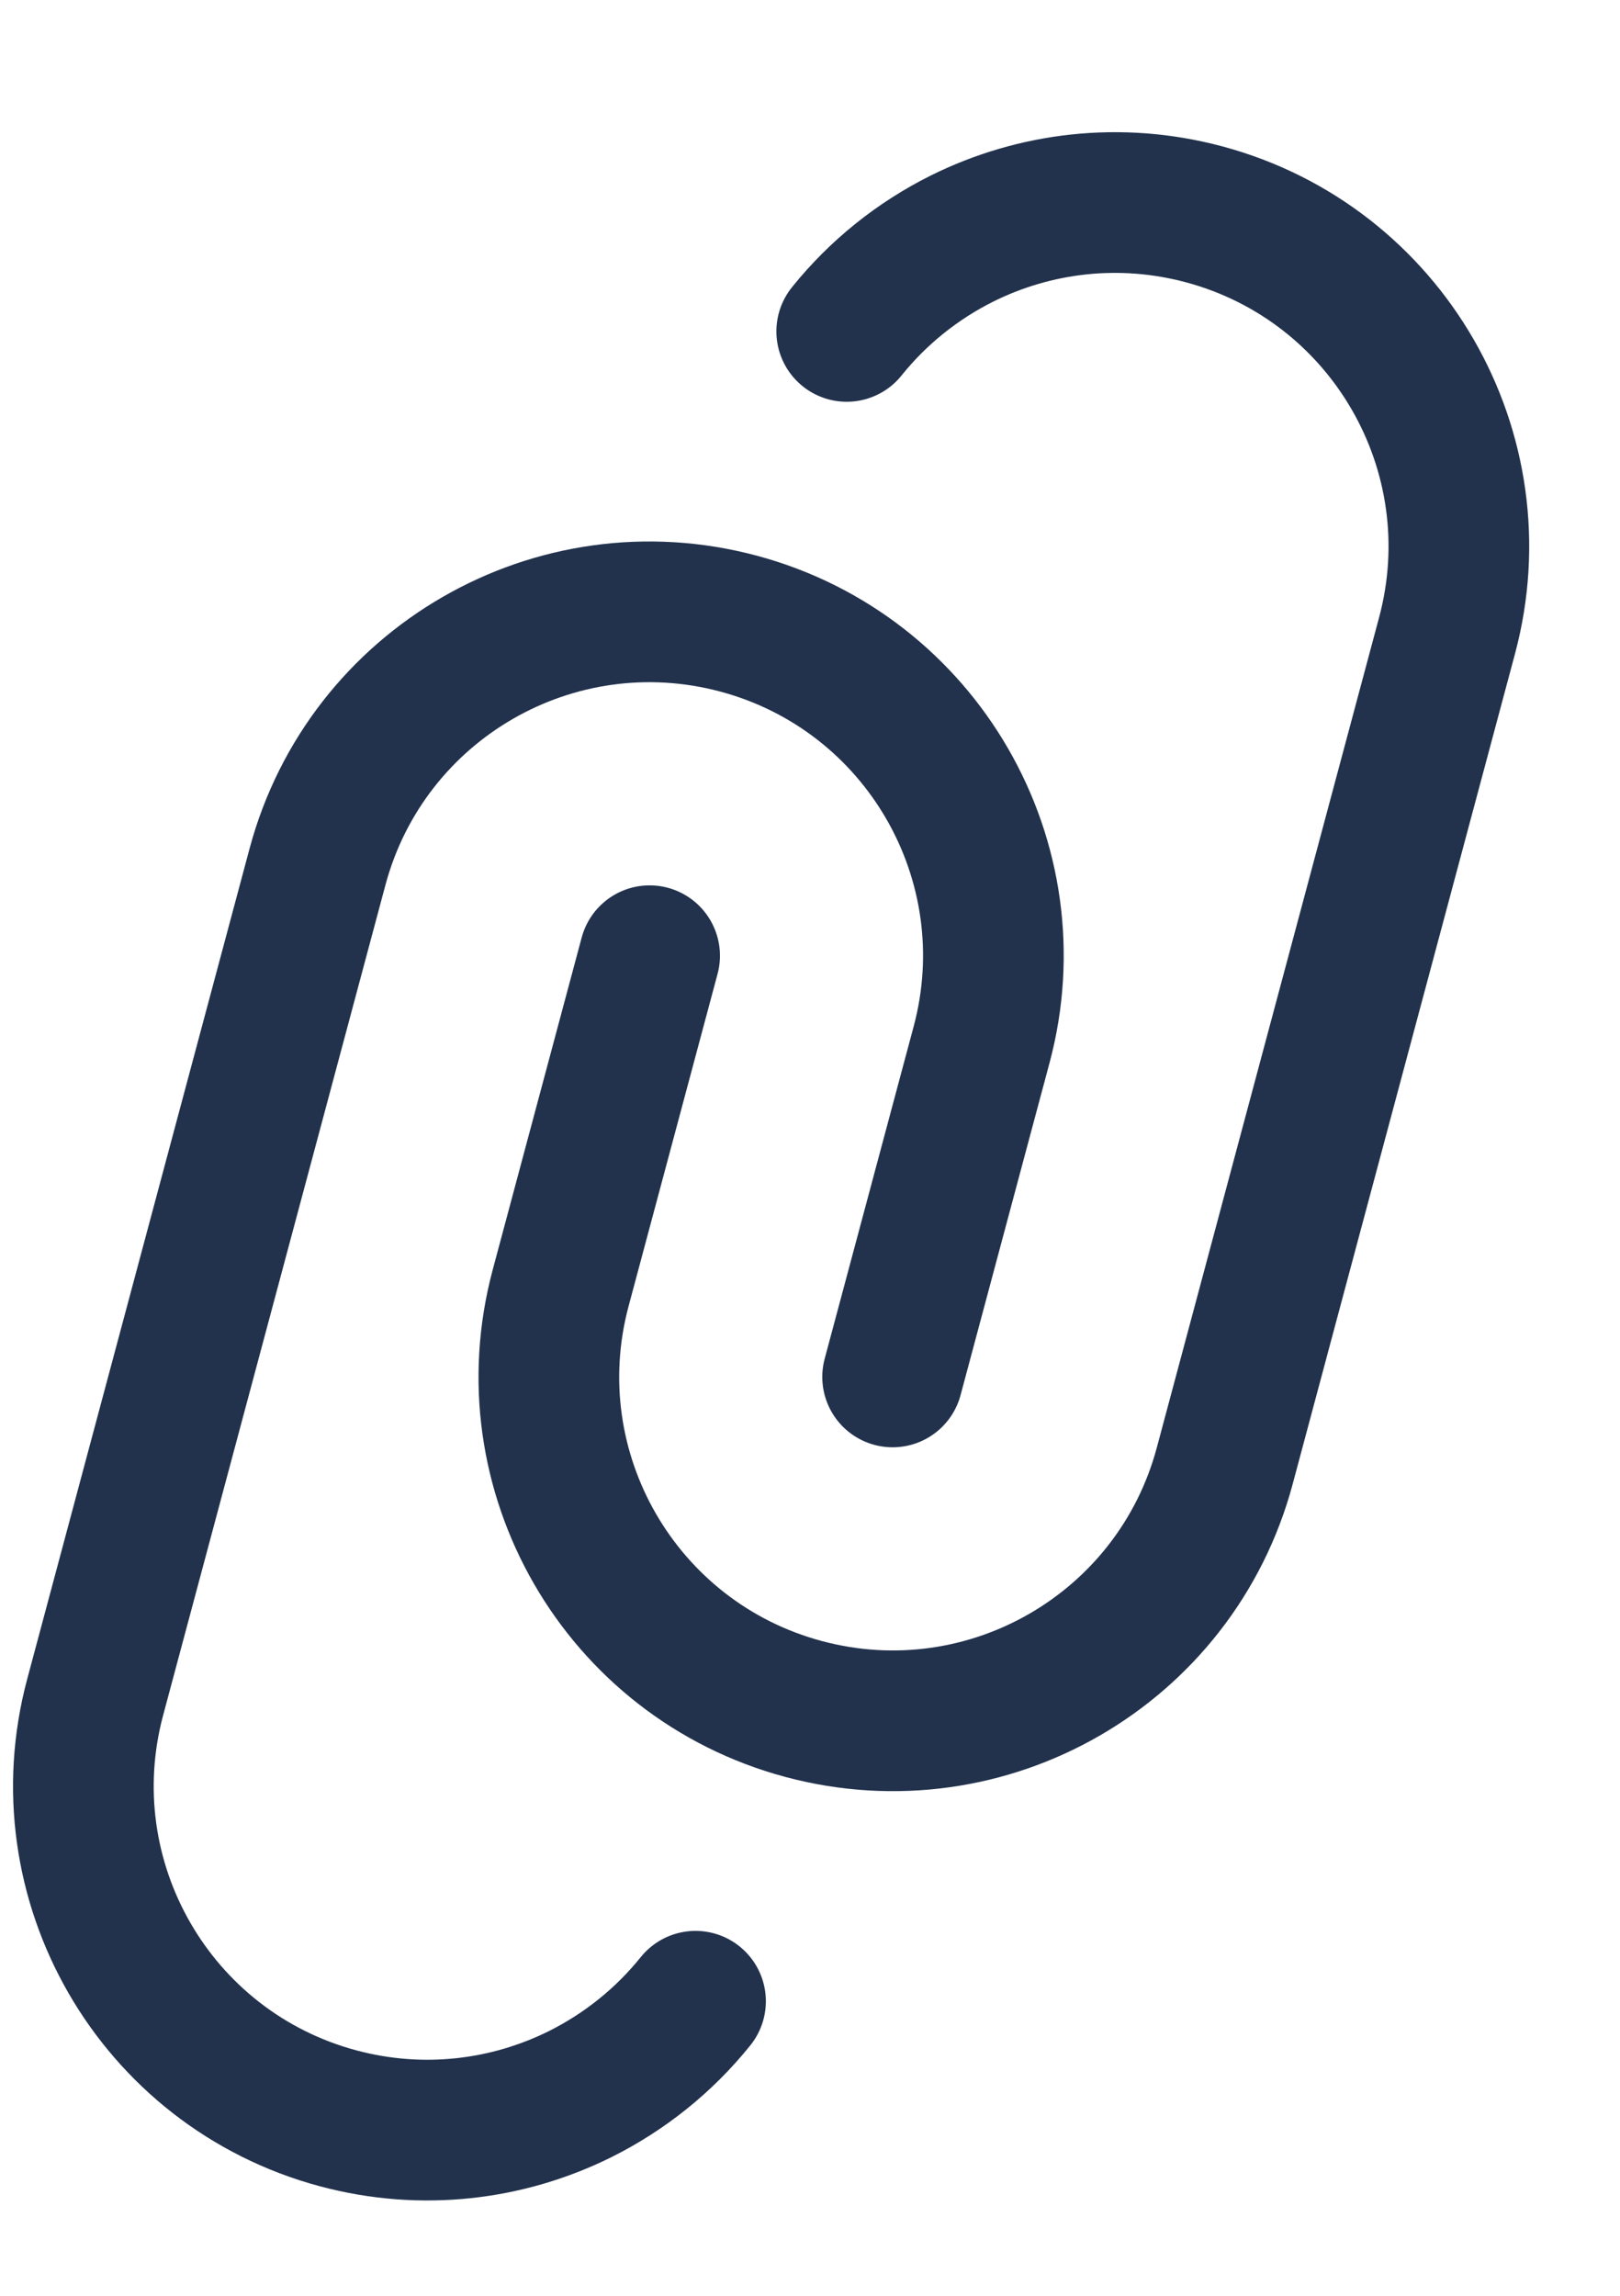 <svg width="12" height="17" viewBox="0 0 12 17" fill="none" xmlns="http://www.w3.org/2000/svg">
    <path
        d="M6.612 10.196L7.271 7.736C7.635 6.378 6.829 4.982 5.471 4.618C4.112 4.254 2.716 5.06 2.352 6.418L0.705 12.567C0.341 13.925 1.147 15.322 2.505 15.686C3.129 15.853 3.761 15.773 4.297 15.507C4.626 15.343 4.919 15.109 5.152 14.819M4.812 7.077L4.153 9.537C3.789 10.895 4.595 12.291 5.953 12.655C7.312 13.019 8.708 12.213 9.072 10.855L10.719 4.706C11.083 3.348 10.277 1.951 8.919 1.587C8.295 1.42 7.663 1.5 7.127 1.766C6.798 1.93 6.505 2.164 6.272 2.454"
        stroke="#22324D" stroke-width="1.042" stroke-linecap="round" />
</svg>